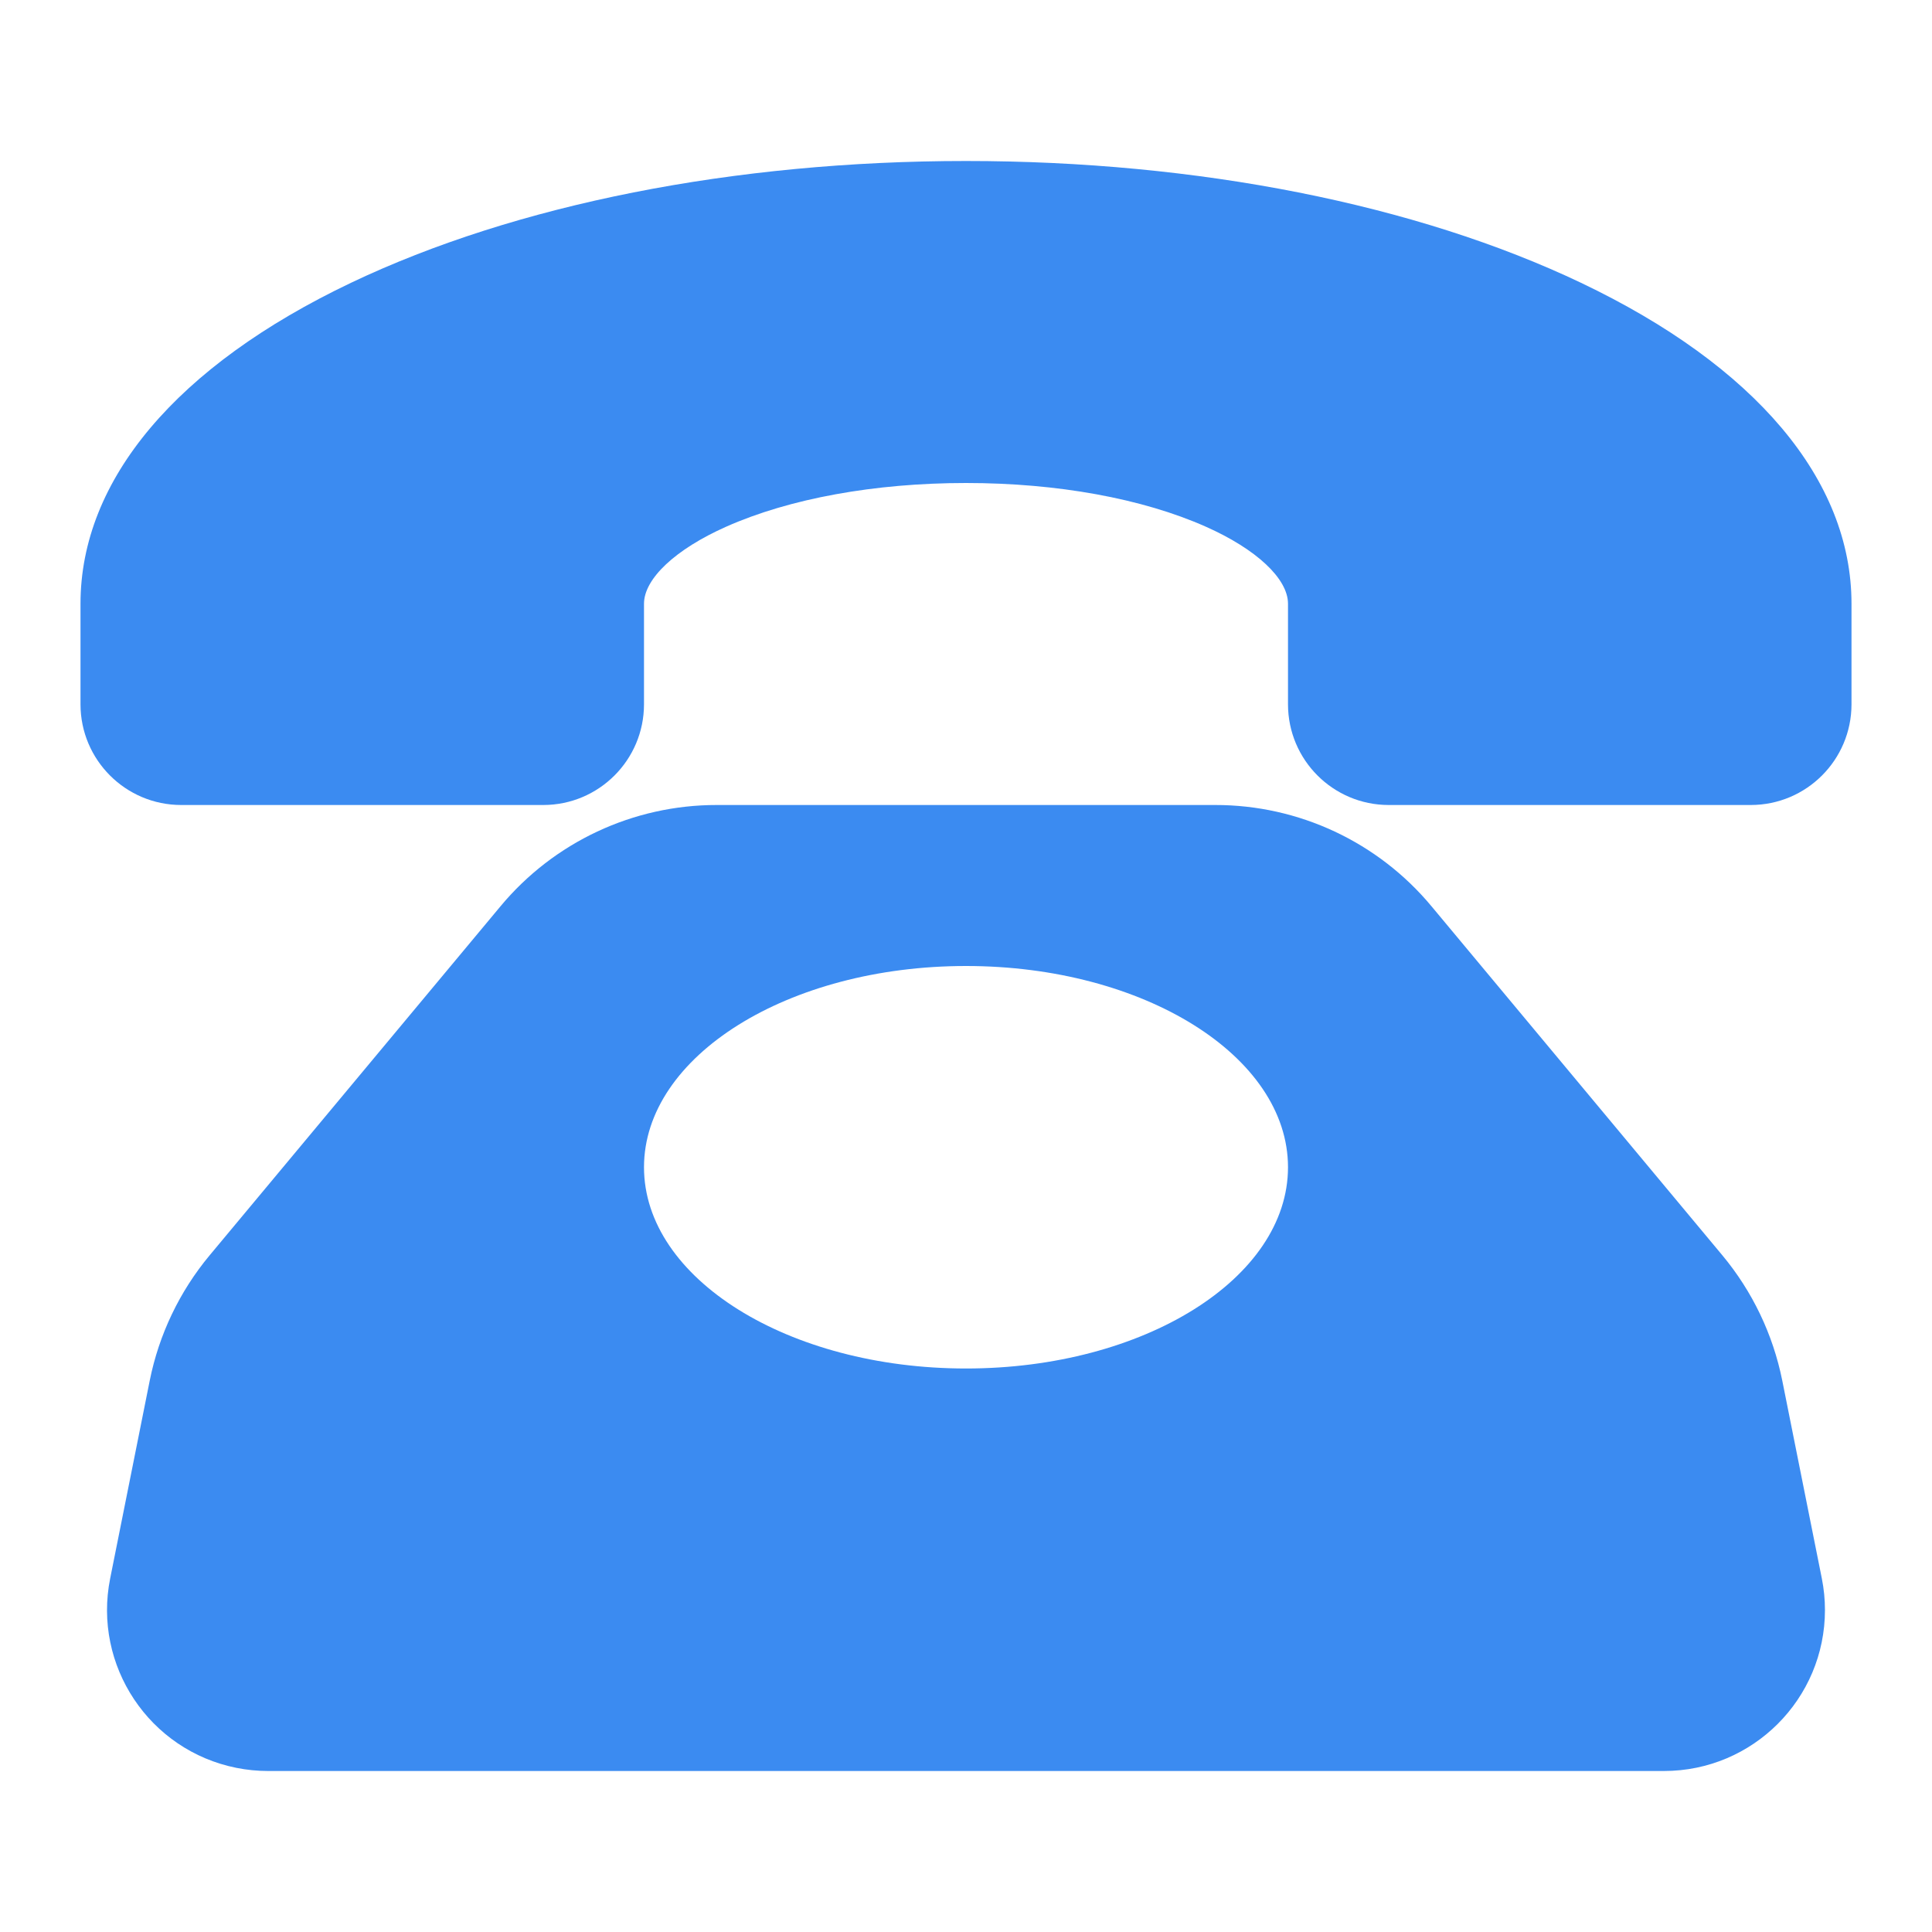 <svg width="200" height="200" viewBox="0 0 1024 1024" xmlns="http://www.w3.org/2000/svg" xmlns:xlink="http://www.w3.org/1999/xlink" overflow="hidden"><path d="M944.627 731.687C939.726 707.292 928.827 684.501 912.913 665.373L758.767 480.4C730.43 446.307 688.378 426.61 644.047 426.667L379.953 426.667C335.622 426.61 293.57 446.307 265.233 480.4L111.087 665.373C95.173 684.501 84.274 707.292 79.373 731.687L58.393 836.6C49.152 882.813 79.123 927.768 125.337 937.01 130.845 938.111 136.449 938.666 142.067 938.667L881.933 938.667C929.062 938.665 967.265 900.458 967.263 853.33 967.263 847.712 966.708 842.109 965.607 836.6ZM512 725.333C417.747 725.333 341.333 677.58 341.333 618.667 341.333 559.753 417.747 512 512 512 606.253 512 682.667 559.753 682.667 618.667 682.667 677.58 606.253 725.333 512 725.333ZM981.333 320 981.333 373.333C981.3 402.775 957.441 426.634 928 426.667L736 426.667C706.559 426.634 682.7 402.775 682.667 373.333L682.667 320C682.667 306.747 666 291.1 639.1 279.153 605.507 264.22 560.367 256 512 256 463.633 256 418.493 264.22 384.9 279.153 358 291.1 341.333 306.747 341.333 320L341.333 373.333C341.3 402.775 317.441 426.634 288 426.667L96 426.667C66.558 426.634 42.7 402.775 42.667 373.333L42.667 320C42.667 254.333 93.587 193.92 186.047 149.887 273.467 108.26 389.227 85.333 512 85.333 634.773 85.333 750.533 108.26 837.953 149.887 930.413 193.92 981.333 254.333 981.333 320Z" fill="#3B8BF1"/></svg>